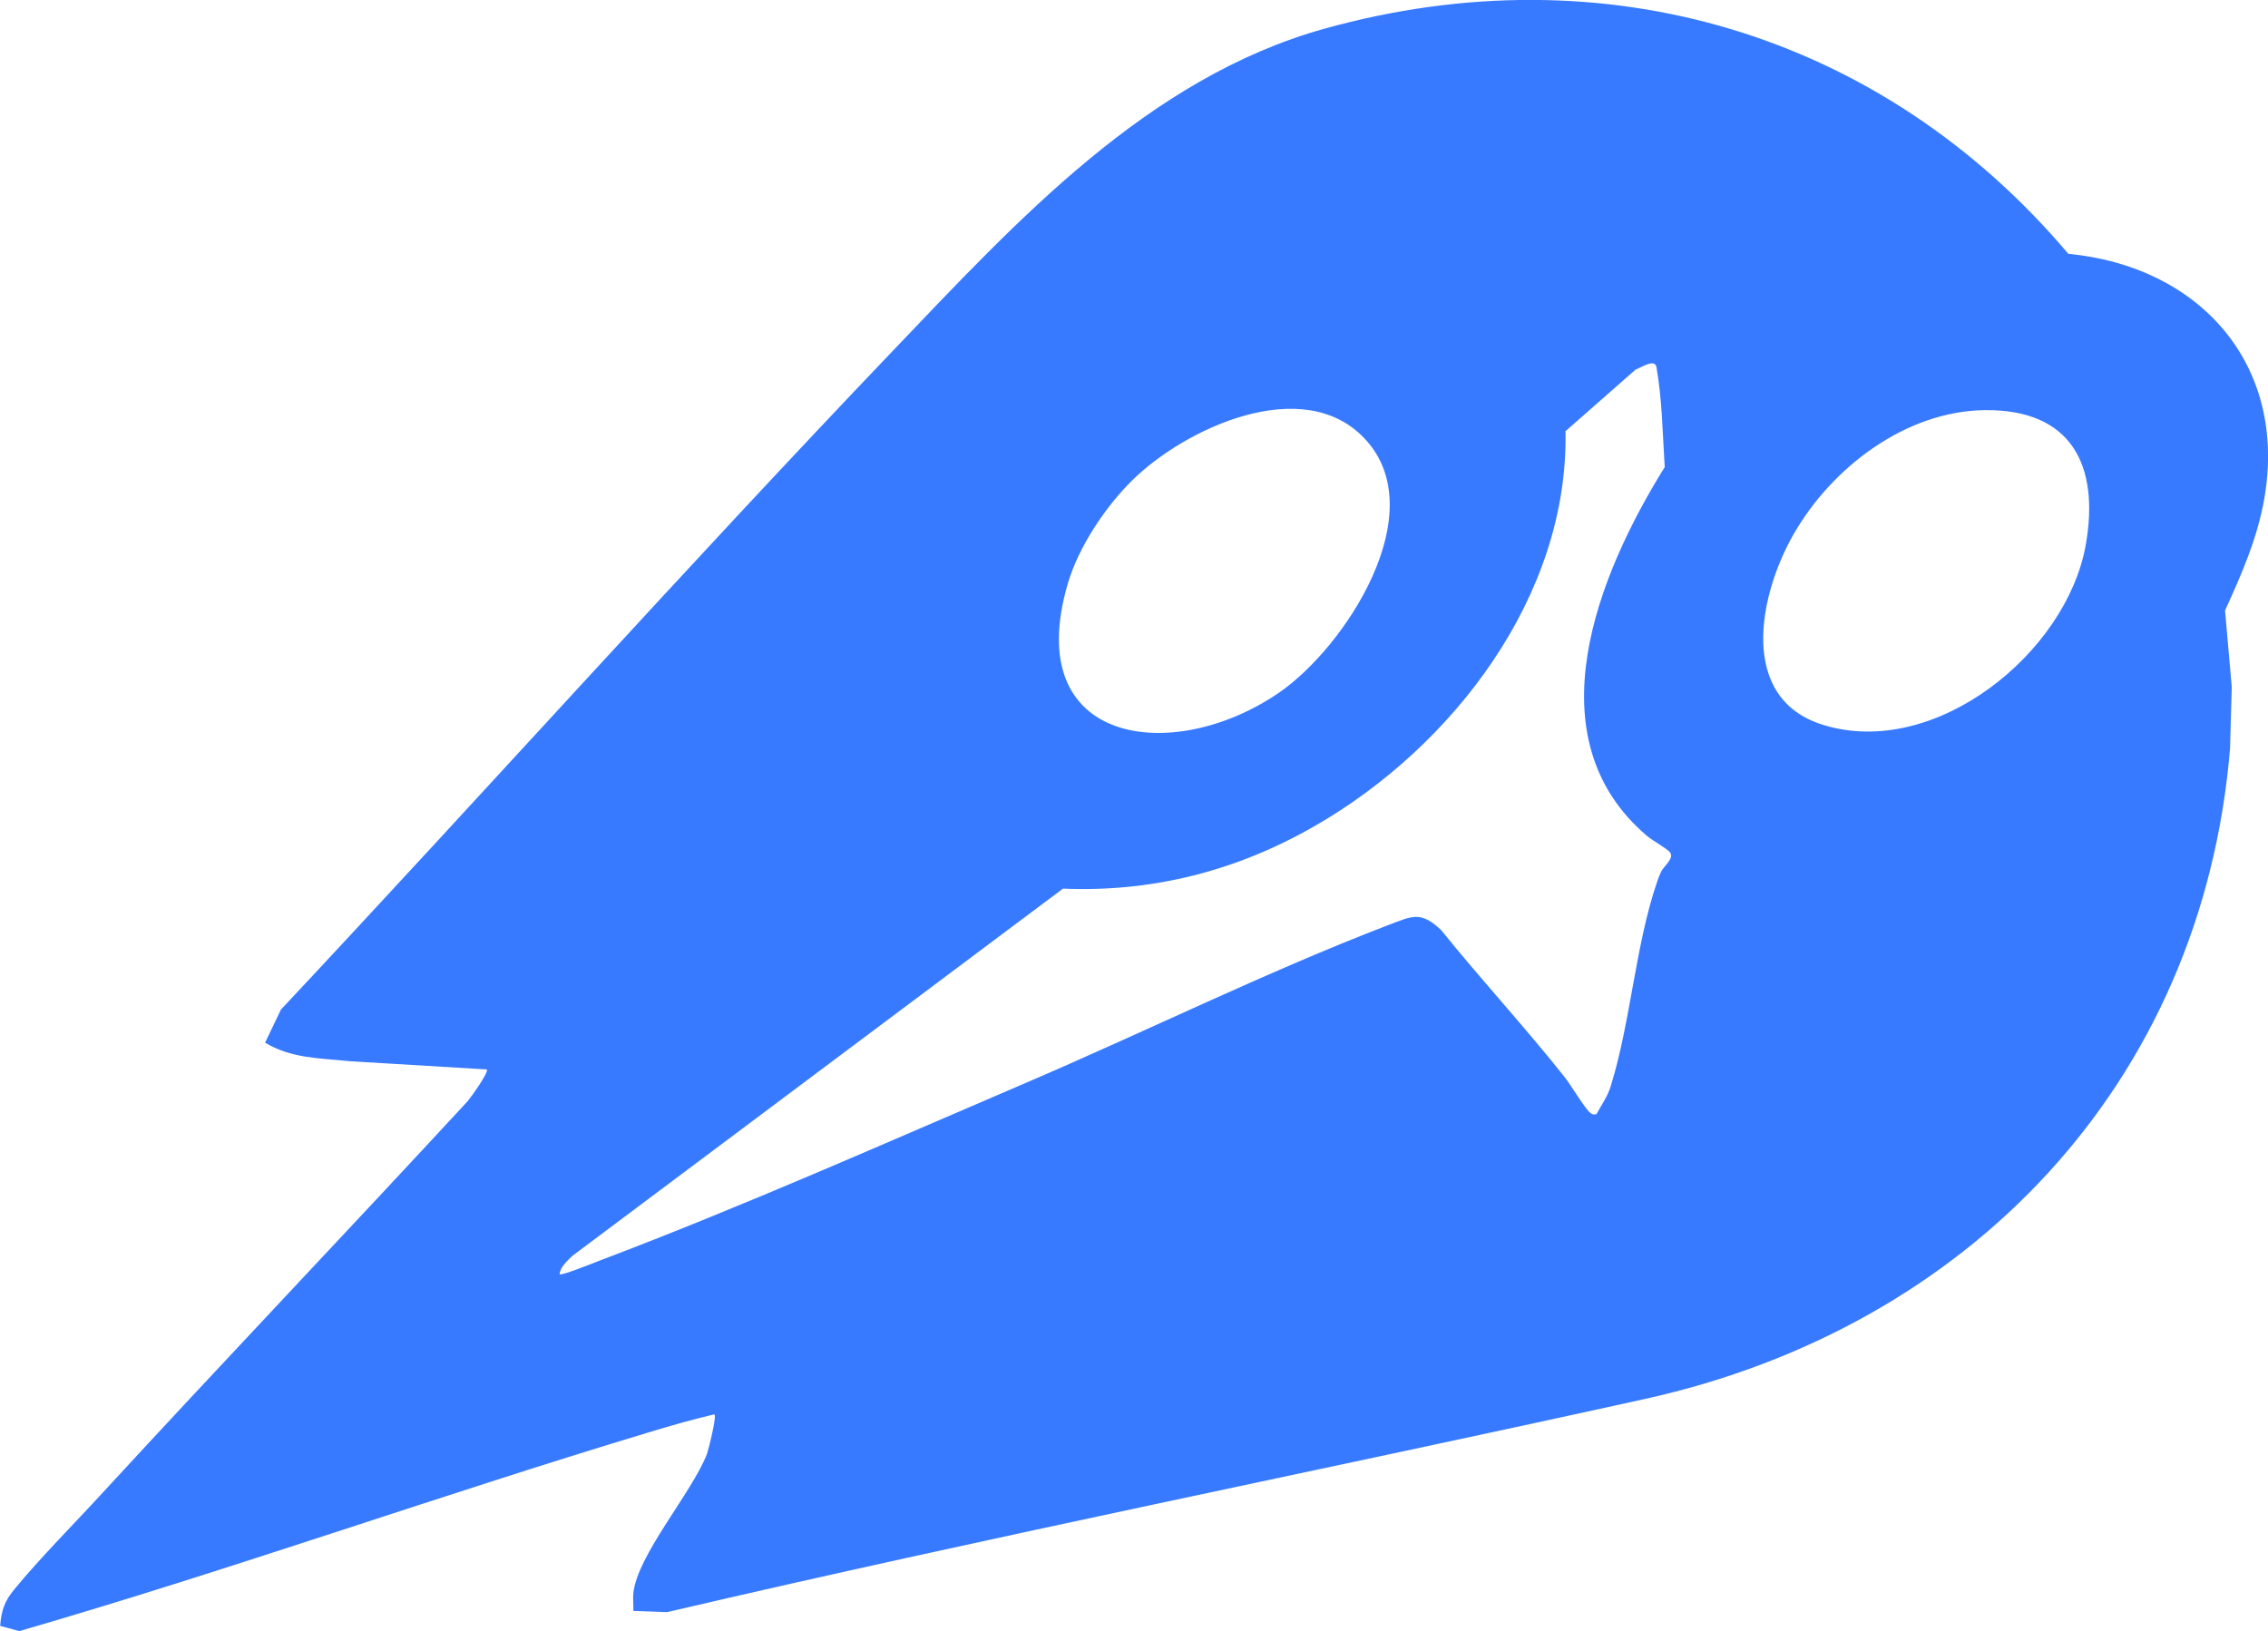 <?xml version="1.0" encoding="UTF-8"?>
<svg id="Ebene_1" xmlns="http://www.w3.org/2000/svg" version="1.1" viewBox="0 0 131.43 94.53">
  <!-- Generator: Adobe Illustrator 29.8.1, SVG Export Plug-In . SVG Version: 2.1.1 Build 2)  -->
  <defs>
    <style>
      .st0 {
        fill: #387aff;
      }
    </style>
  </defs>
  <path class="st0" d="M36.7,93.37c.02-.33-.03-.68,0-1.01.2-2.2,3.39-5.83,4.27-8.1.08-.22.6-2.28.42-2.29-1.28.3-2.54.66-3.79,1.04-12.21,3.68-24.25,7.98-36.48,11.52l-1.11-.3c.07-.9.25-1.43.82-2.12,1.53-1.86,3.47-3.8,5.12-5.6,7-7.61,14.14-15.1,21.15-22.69.18-.21,1.25-1.7,1.11-1.84l-7.97-.48c-1.73-.18-3.33-.15-4.88-1.07l.92-1.92c11.88-12.68,23.48-25.64,35.48-38.2,7.13-7.46,14.72-15.79,25-18.65,16.22-4.52,32.29.27,43.1,13.05,7.59.72,12.7,6.39,11.36,14.16-.39,2.28-1.32,4.42-2.28,6.51l.39,4.43-.1,3.58c-1.62,19.42-15.15,33.53-33.88,37.68-18.88,4.17-37.86,7.96-56.69,12.36l-1.96-.07ZM92.51,64.58c.29-.55.65-1.02.83-1.63,1.16-3.72,1.43-8.19,2.7-11.88.07-.2.13-.36.22-.55.19-.37.8-.79.5-1.14-.18-.21-1-.67-1.3-.92-6.73-5.7-2.85-15.19,1.01-21.39-.12-1.86-.15-3.96-.48-5.79-.09-.53-.91.04-1.21.14l-4.06,3.57c.19,9.55-6.53,18.28-14.51,22.87-4.5,2.59-9.38,3.86-14.61,3.64l-28.44,21.29c-.28.28-.71.65-.73,1.06.1.1,2.03-.68,2.34-.8,8.29-3.14,16.52-6.8,24.67-10.29,6.91-2.96,14.03-6.47,20.99-9.14,1.4-.53,1.89-.85,3.09.29,2.32,2.88,4.85,5.61,7.14,8.5.36.45,1.18,1.83,1.49,2.08.1.08.2.13.33.08ZM65.61,27.84c-1.56,1.54-3.11,3.86-3.73,5.98-2.75,9.37,6.07,10.55,12.23,6.33,3.86-2.65,8.95-10.47,4.99-14.71-3.56-3.82-10.43-.62-13.49,2.4ZM115.01,23.77c-4.59.06-8.86,3.33-11.07,7.19-2.01,3.5-3.26,9.54,1.74,11.06,6.47,1.98,14.09-4.18,15.19-10.45.81-4.59-.82-7.86-5.86-7.8Z"/>
</svg>